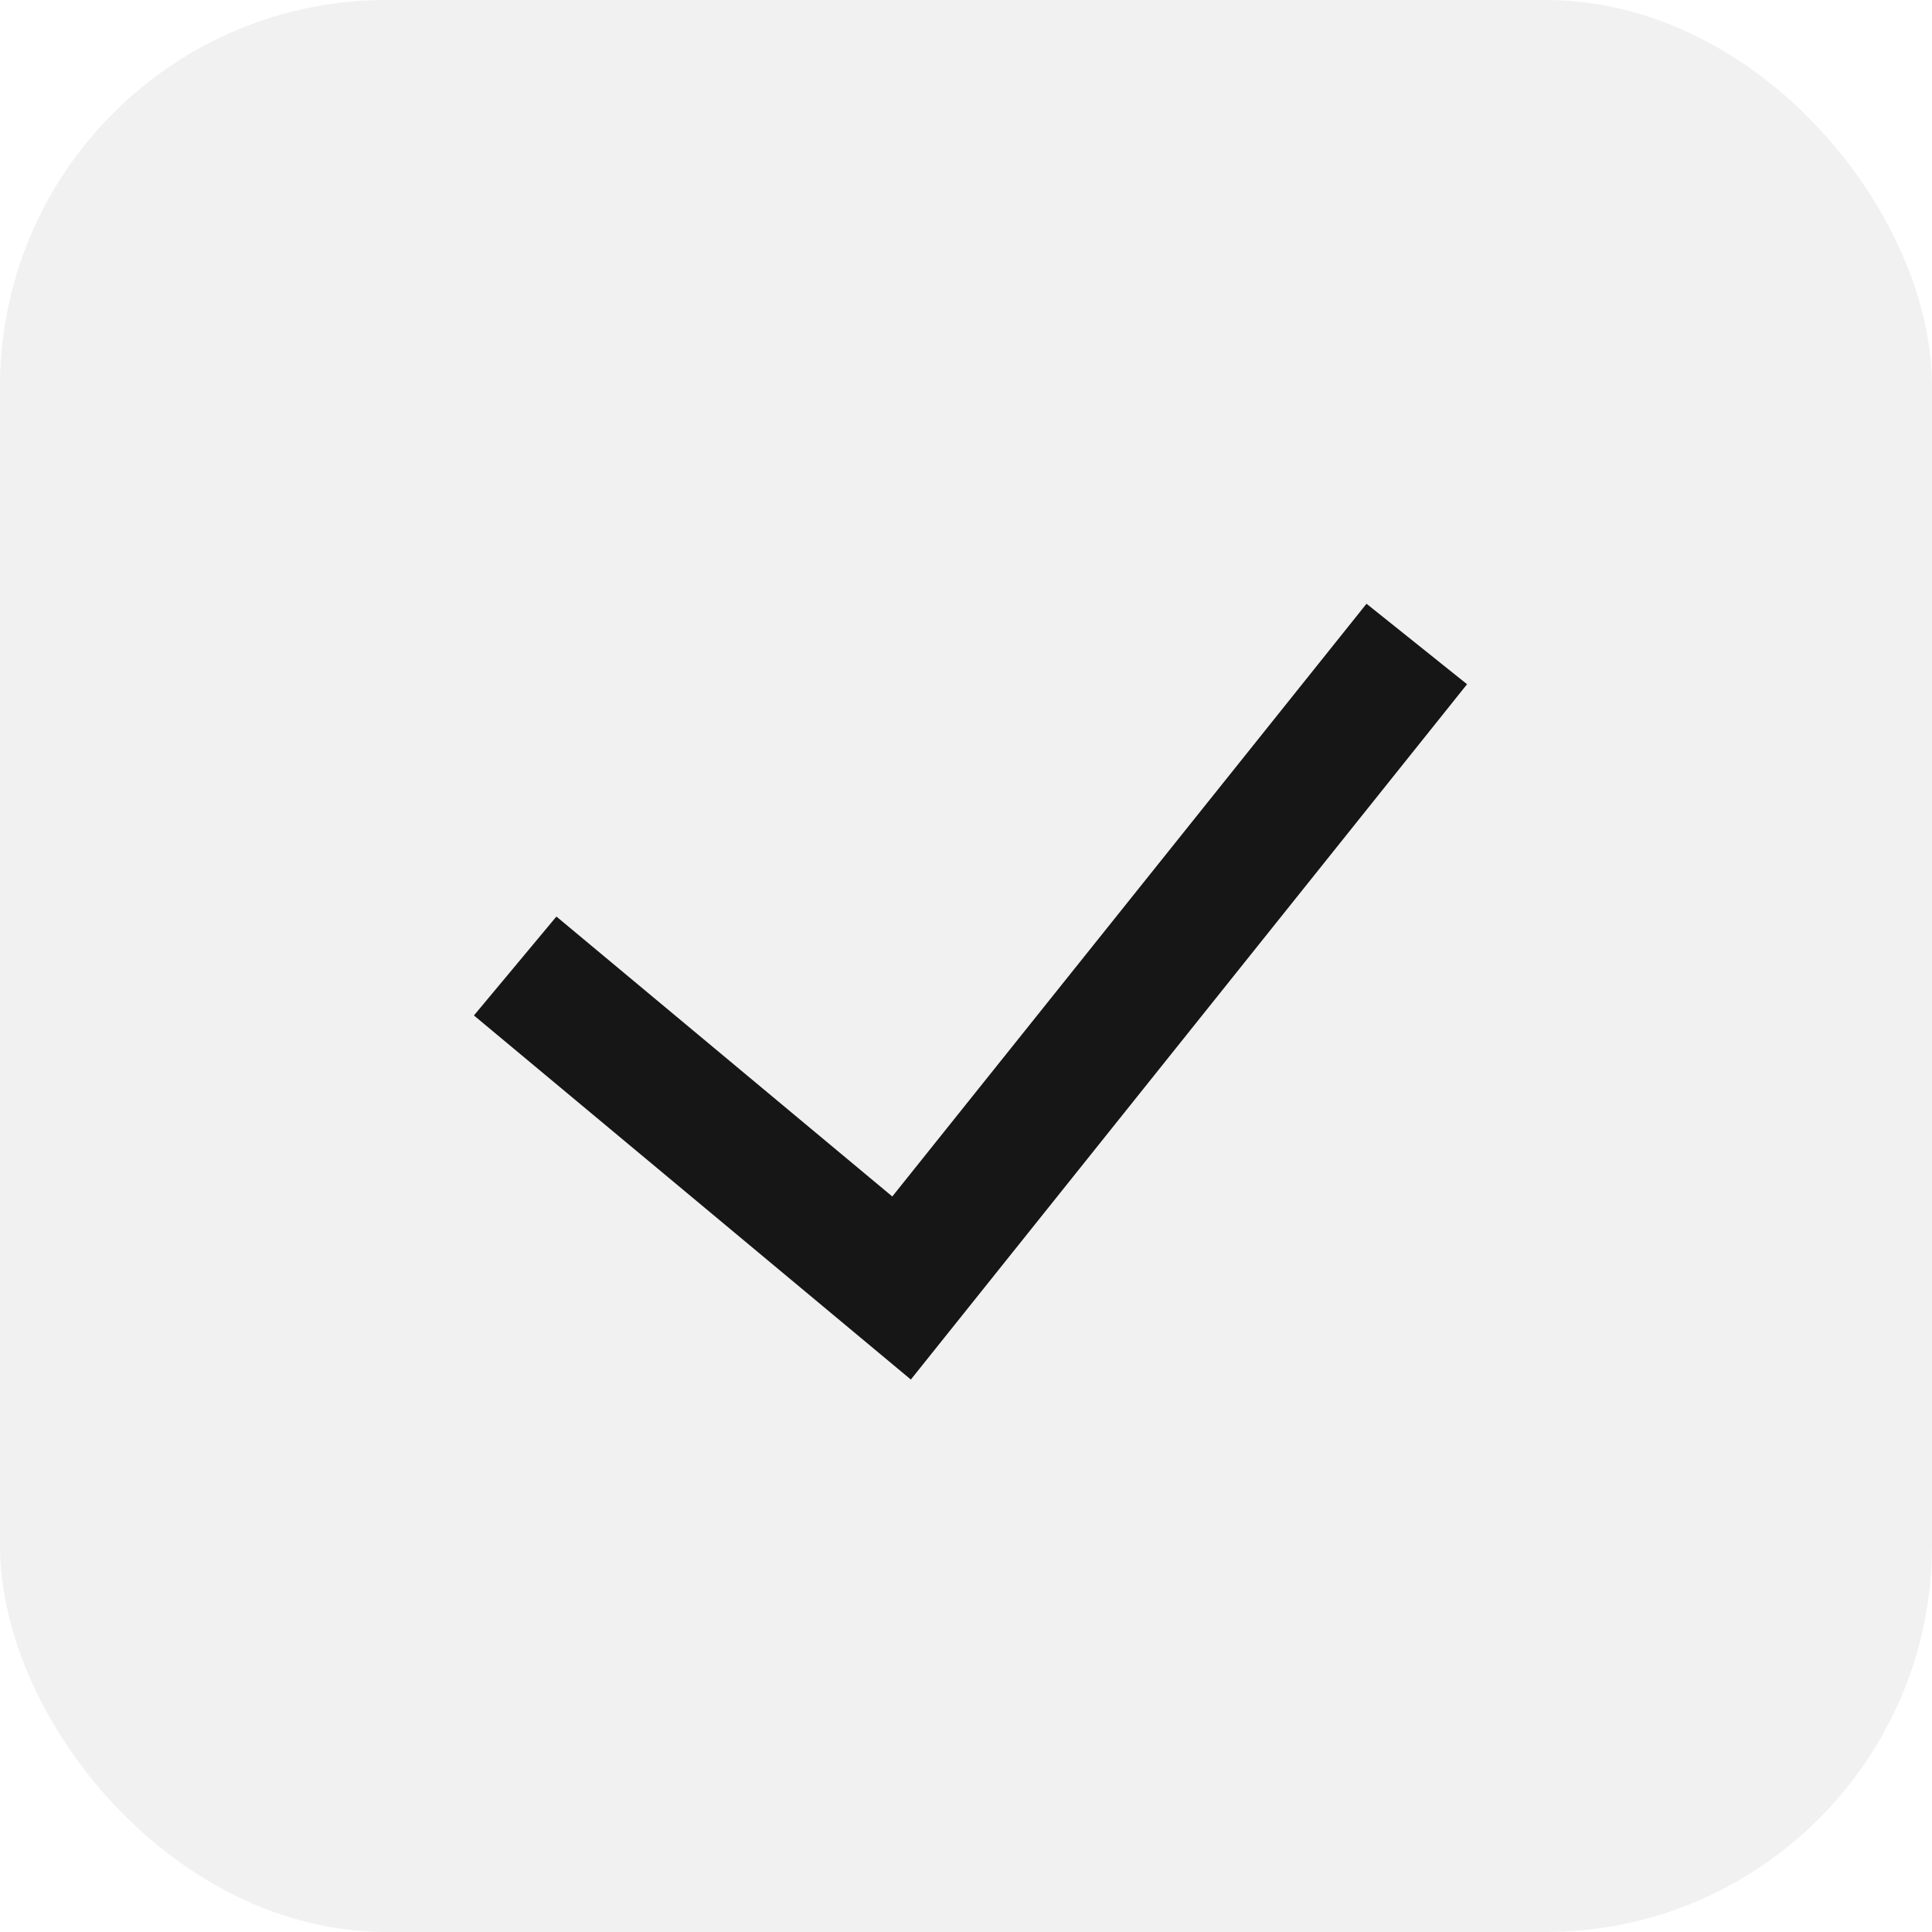<svg width="20" height="20" viewBox="0 0 20 20" fill="none" xmlns="http://www.w3.org/2000/svg">
<rect width="20" height="20" rx="4" fill="#DBDBDB" fill-opacity="0.41"/>
<path fill-rule="evenodd" clip-rule="evenodd" d="M15.187 7.083L9.429 14.281L4.906 10.512L5.76 9.488L9.237 12.386L14.146 6.25L15.187 7.083Z" fill="#171616"/>
</svg>
